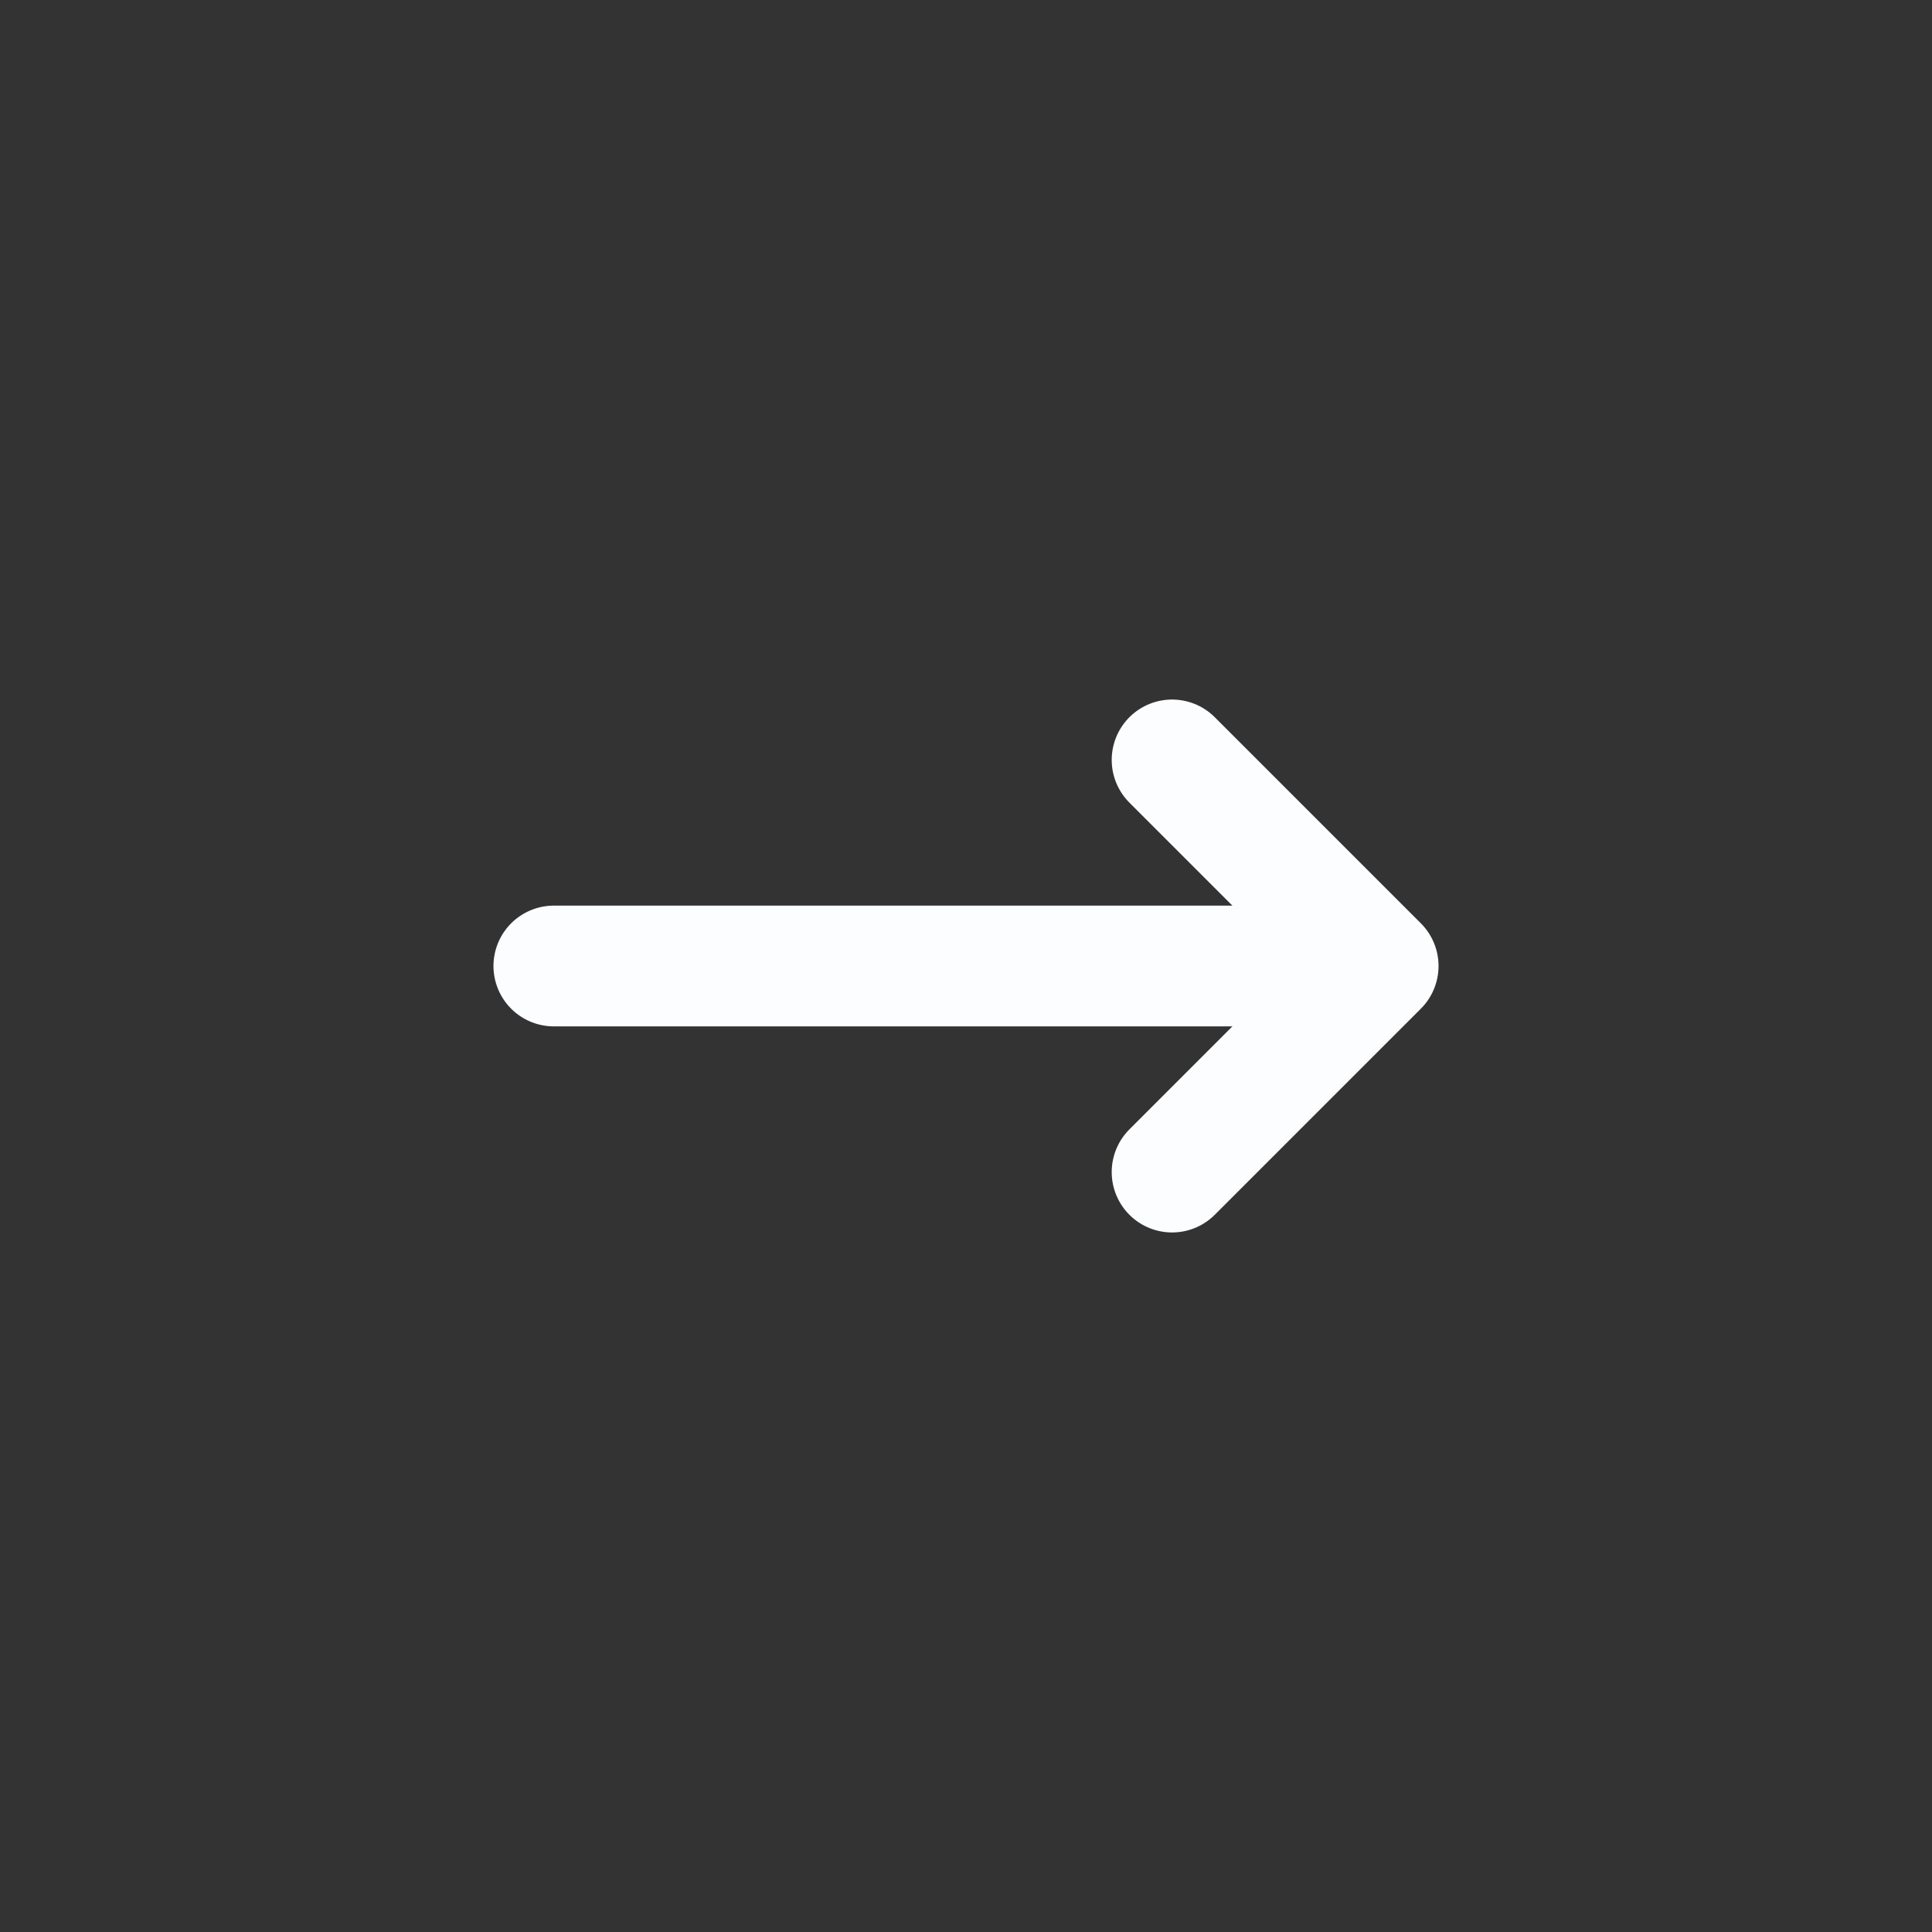 <svg xmlns="http://www.w3.org/2000/svg" width="24" height="24" viewBox="0 0 24 24">
    <rect x="0" y="0" width="24" height="24" fill="#333333" stroke="none"/>
    <g id="vuesax_linear_logout" data-name="vuesax/linear/logout" transform="translate(-364 -444)">
        <g id="logout">
            <path id="Vector" d="M0,5.12,2.56,2.56,0,0" transform="translate(378.56 453.44)" fill="none" stroke="#fbfdff" stroke-linecap="round" stroke-linejoin="round" stroke-width="1.5"/>
            <path id="Vector-2" data-name="Vector" d="M0,0H10.17" transform="translate(370.88 456)" fill="none" stroke="#fbfdff" stroke-linecap="round" stroke-linejoin="round" stroke-width="1.5"/>
            <path id="Vector-3" data-name="Vector" d="M0,0H24V24H0Z" transform="translate(388 468) rotate(180)" fill="none" opacity="0"/>
        </g>
    </g>
</svg>
